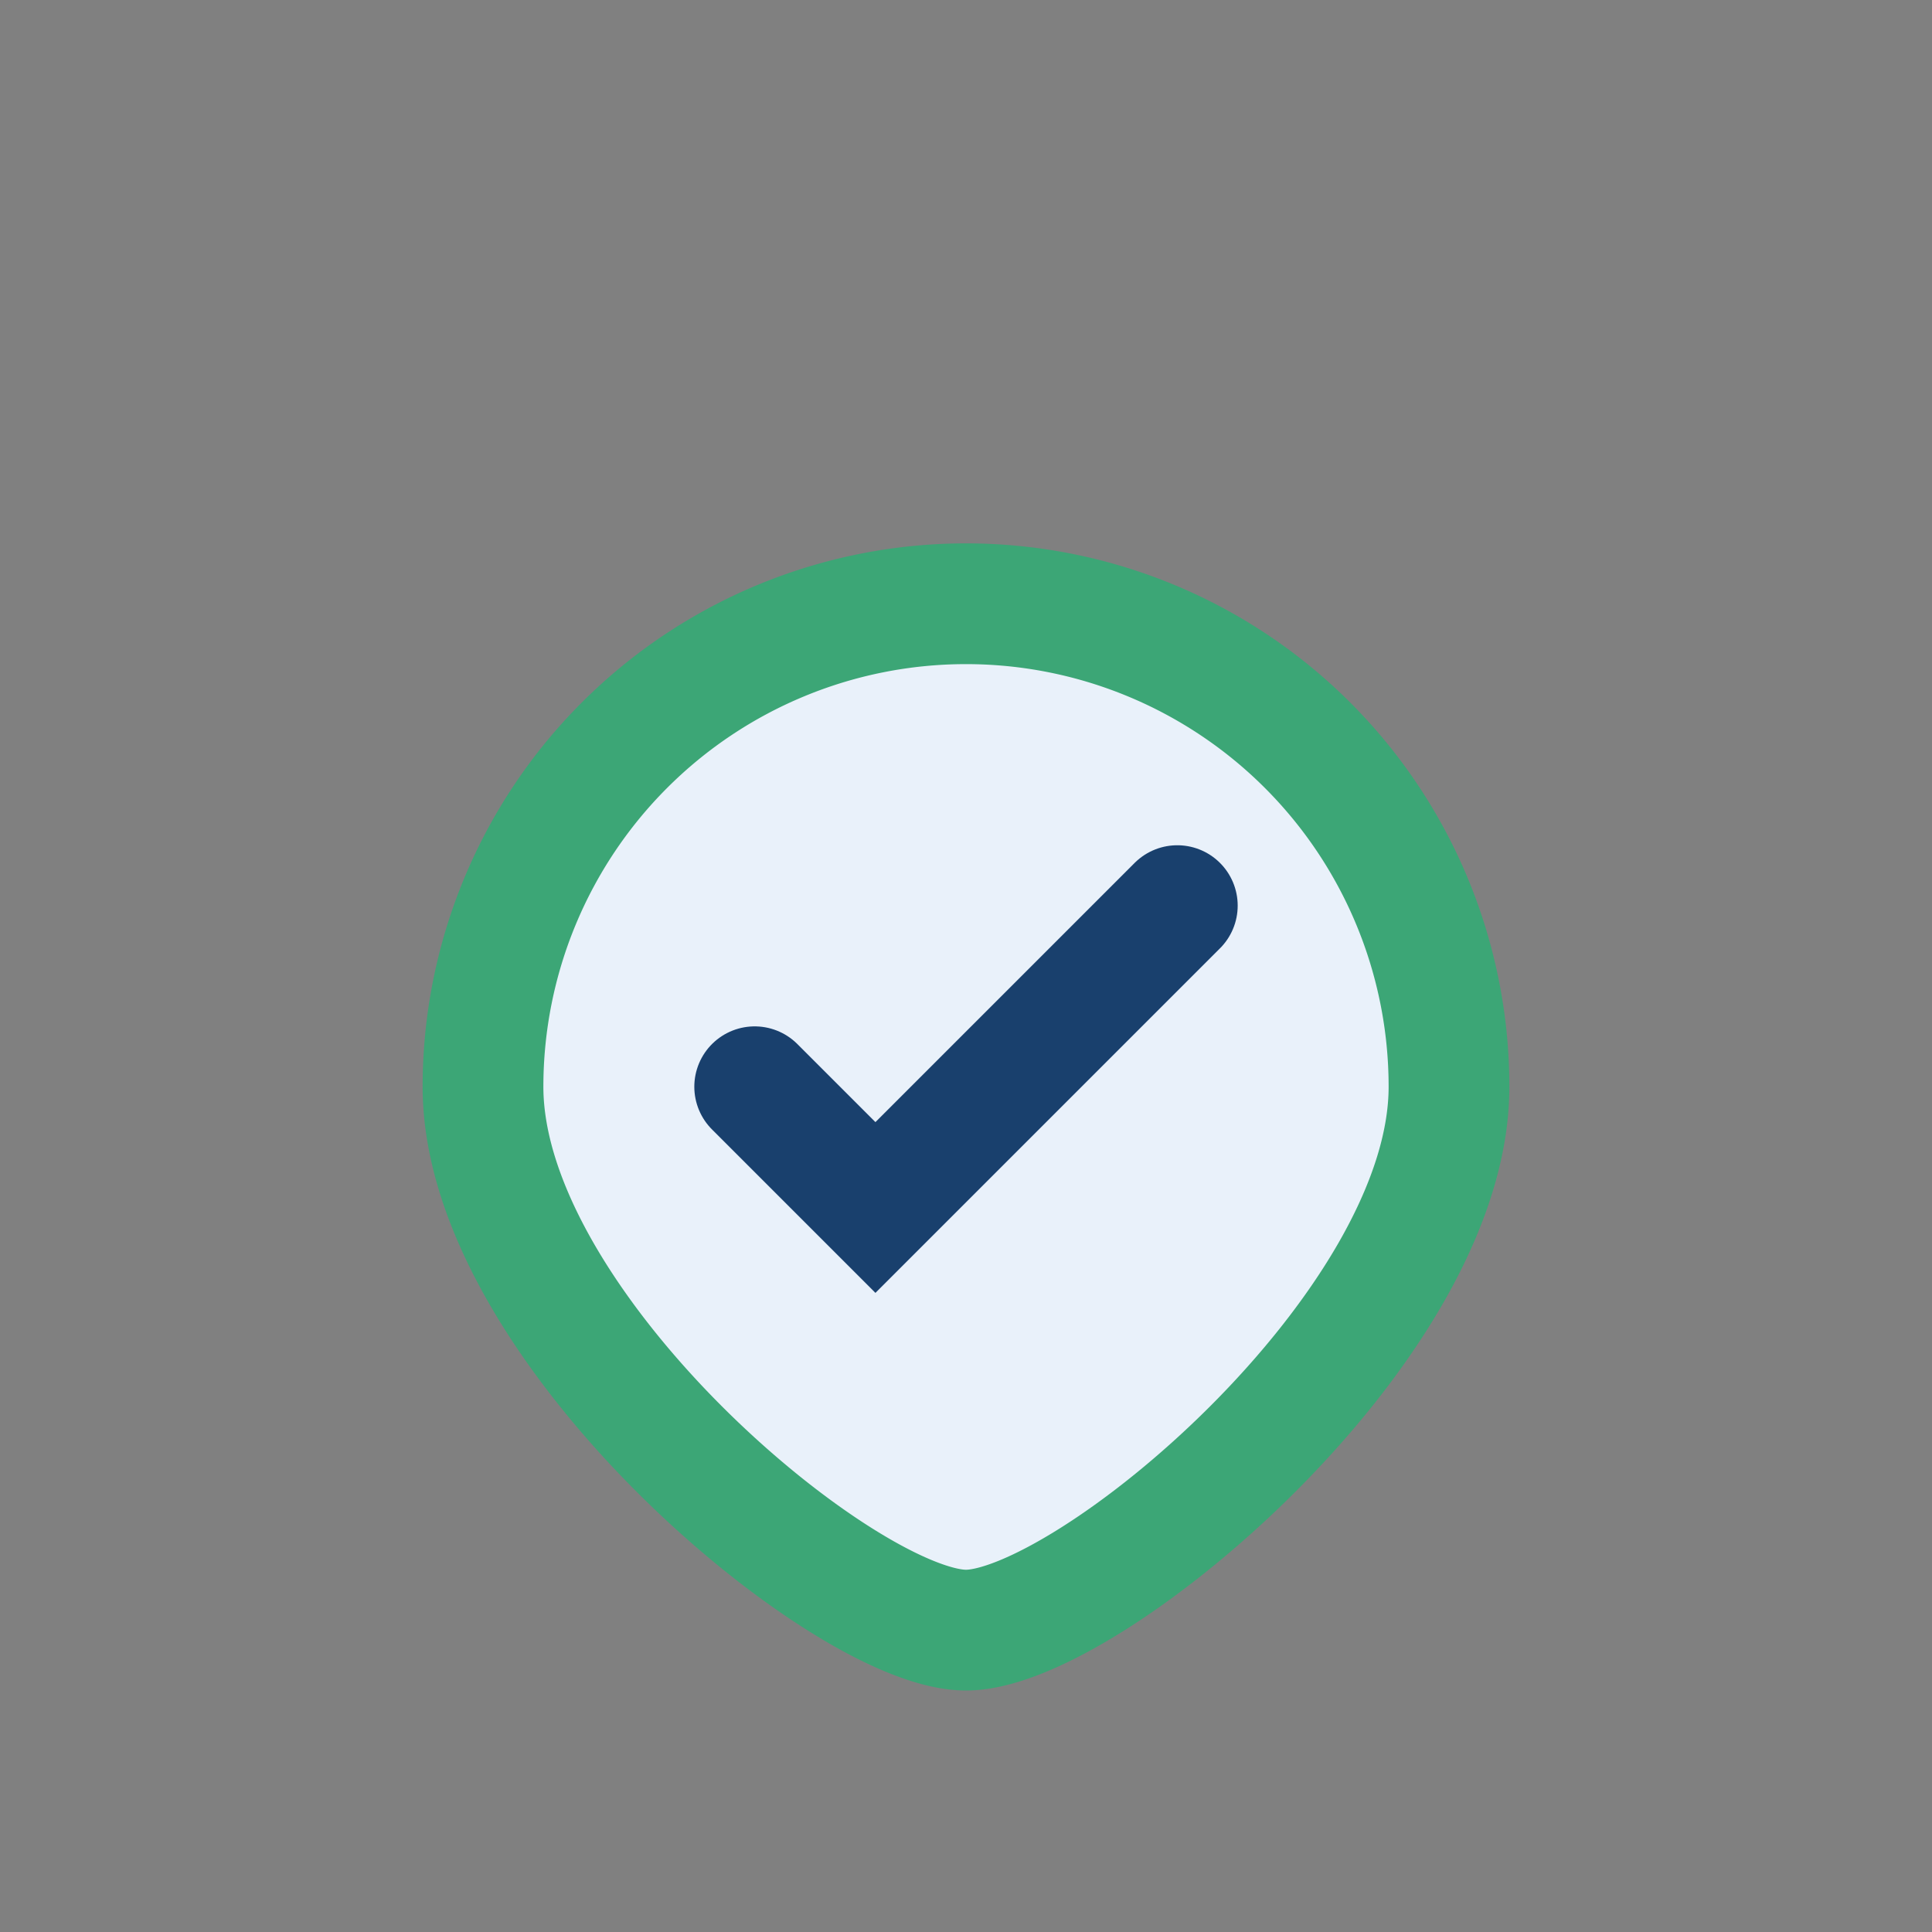<?xml version="1.0" encoding="UTF-8"?>
<svg xmlns="http://www.w3.org/2000/svg" width="32" height="32" viewBox="0 0 32 32"><rect x="0" y="0" width="32" height="32" fill="#808080" stroke="none"/><path d="M8 18a8 8 0 0 1 16 0c0 4-6 9-8 9s-8-5-8-9z" fill="#E9F1FA" stroke="#3CA676" stroke-width="2"/><path d="M12.5 18l2 2 5-5" fill="none" stroke="#19406D" stroke-width="2" stroke-linecap="round"/></svg>